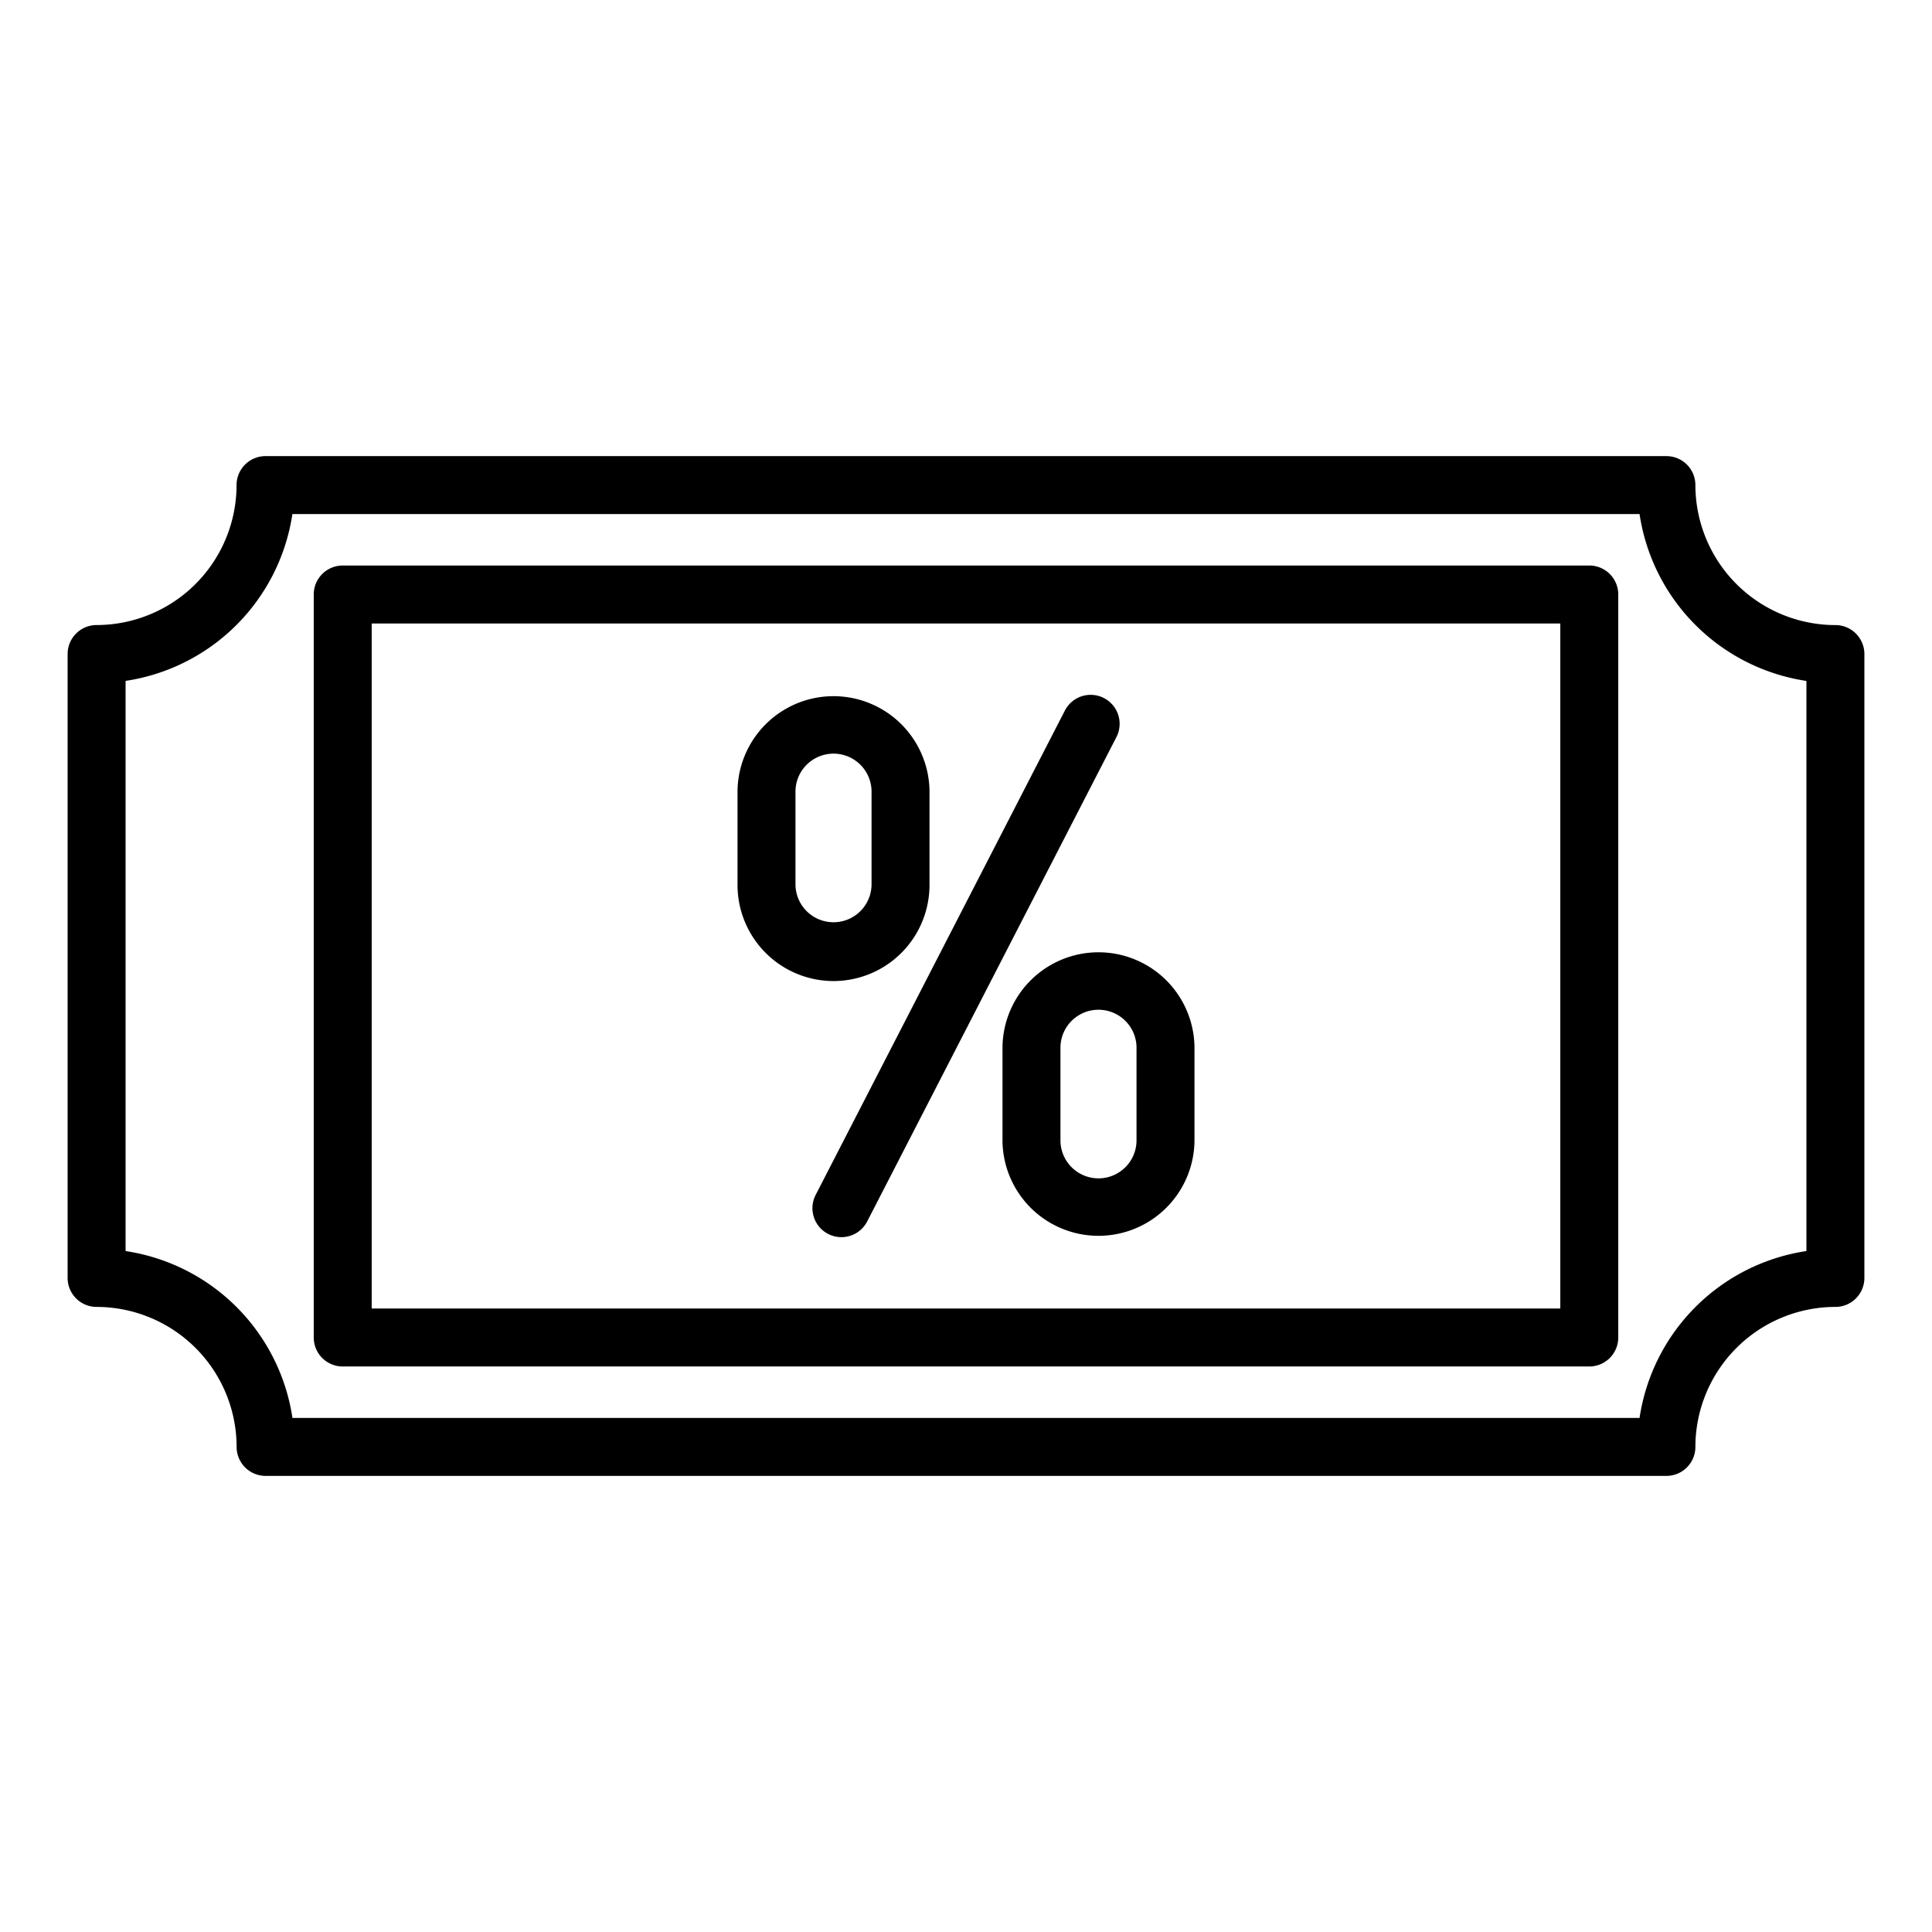 <svg id="Layer_1" viewBox="0 0 100 100" xmlns="http://www.w3.org/2000/svg" data-name="Layer 1"><path d="m95 32.354a7.254 7.254 0 0 1 -7.247-7.246 1.5 1.5 0 0 0 -1.5-1.5h-72.509a1.5 1.5 0 0 0 -1.5 1.5 7.252 7.252 0 0 1 -7.244 7.244 1.5 1.5 0 0 0 -1.5 1.5v32.294a1.5 1.5 0 0 0 1.5 1.5 7.254 7.254 0 0 1 7.247 7.246 1.5 1.5 0 0 0 1.5 1.5h72.506a1.5 1.5 0 0 0 1.5-1.5 7.254 7.254 0 0 1 7.247-7.246 1.5 1.5 0 0 0 1.5-1.5v-32.292a1.5 1.5 0 0 0 -1.5-1.5zm-1.5 32.4a10.27 10.27 0 0 0 -8.637 8.637h-69.726a10.27 10.27 0 0 0 -8.637-8.636v-29.512a10.271 10.271 0 0 0 8.634-8.635h69.729a10.27 10.27 0 0 0 8.637 8.637z"/><path d="m42.866 63.869a1.5 1.5 0 0 0 2.02-.648l12.9-25.07a1.5 1.5 0 1 0 -2.668-1.372l-12.9 25.07a1.5 1.5 0 0 0 .648 2.02z"/><path d="m43.143 50.779a4.973 4.973 0 0 0 4.968-4.968v-4.878a4.969 4.969 0 0 0 -9.937 0v4.878a4.974 4.974 0 0 0 4.969 4.968zm-1.969-9.846a1.969 1.969 0 0 1 3.937 0v4.878a1.969 1.969 0 0 1 -3.937 0z"/><path d="m51.889 54.189v4.878a4.969 4.969 0 0 0 9.937 0v-4.878a4.969 4.969 0 0 0 -9.937 0zm6.937 0v4.878a1.969 1.969 0 0 1 -3.937 0v-4.878a1.969 1.969 0 0 1 3.937 0z"/><path d="m82.261 29.271h-64.522a1.5 1.5 0 0 0 -1.5 1.5v38.458a1.5 1.5 0 0 0 1.5 1.5h64.522a1.5 1.5 0 0 0 1.5-1.5v-38.458a1.5 1.5 0 0 0 -1.5-1.5zm-1.5 38.458h-61.522v-35.458h61.522z"/></svg>